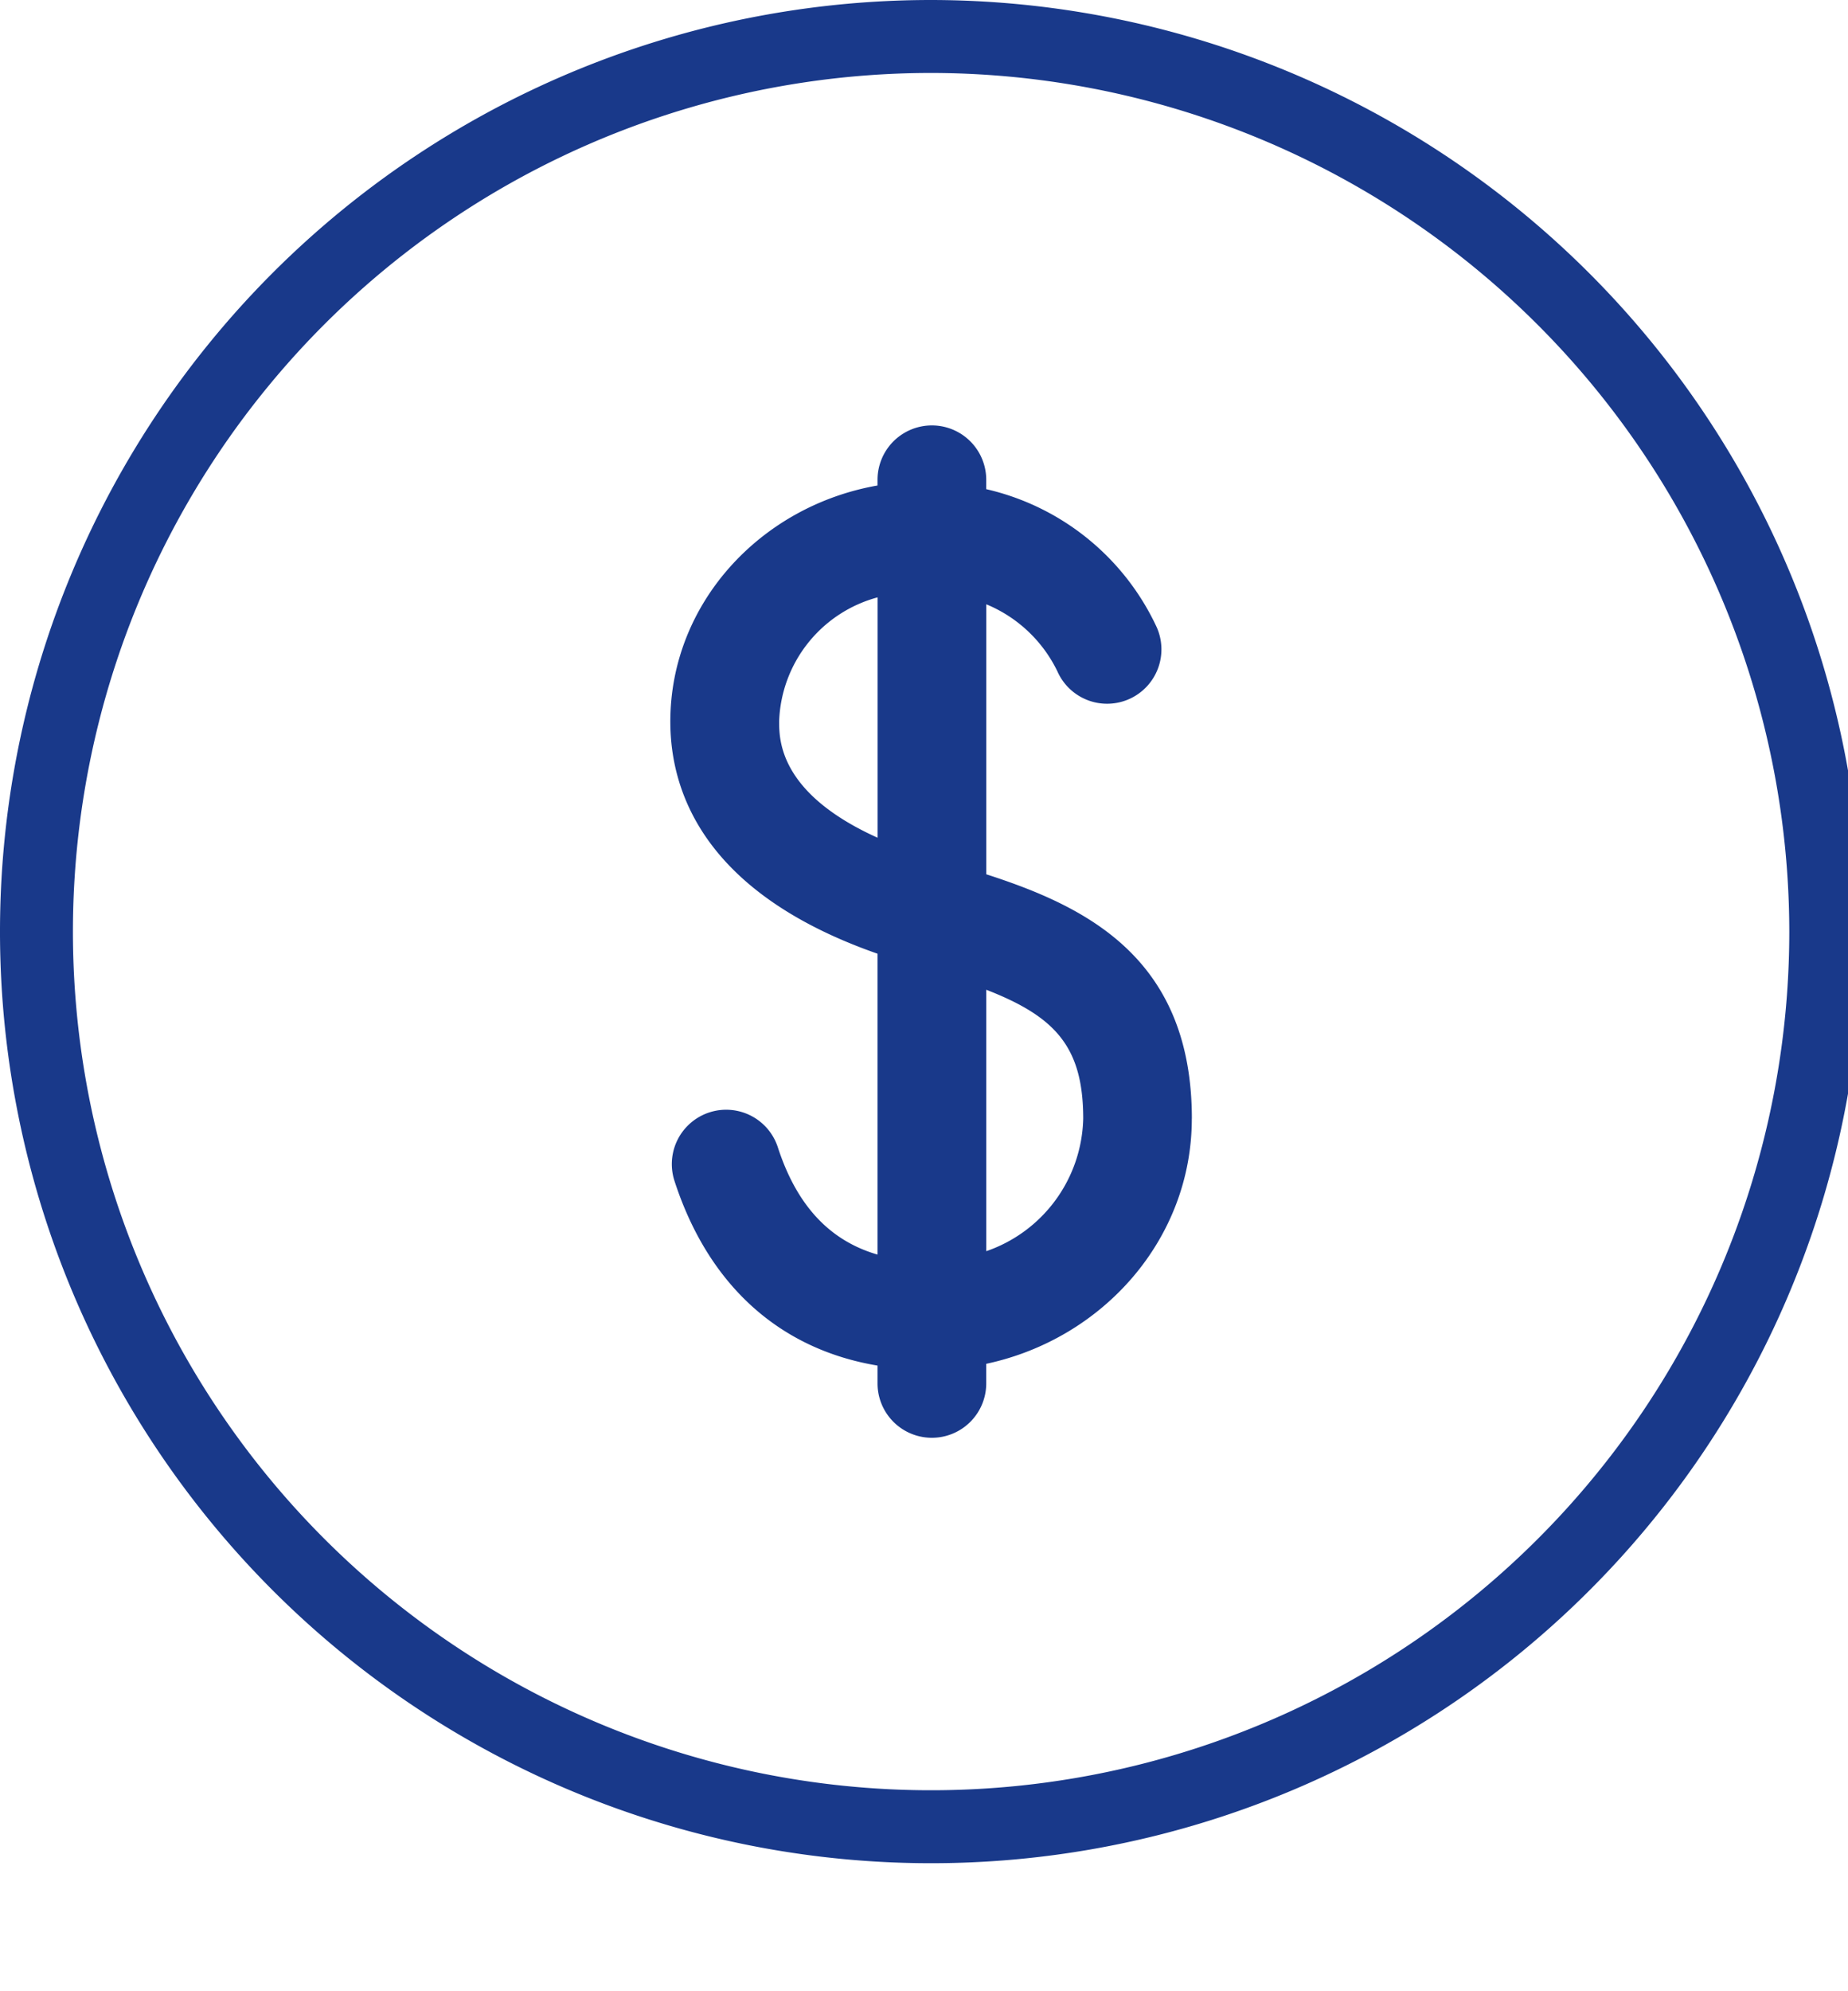 <svg xmlns="http://www.w3.org/2000/svg" width="130" height="140" viewBox="0 0 130 140">
  <defs>
    <style>
      .cls-1 {
        fill: #19398a;
      }
    </style>
  </defs>
  <path id="pay_your_bill" data-name="pay your bill" class="cls-1" d="M65.5,0A65.5,65.5,0,1,0,131,65.5,65.573,65.573,0,0,0,65.5,0Zm60.37,65.5A60.37,60.37,0,1,1,65.5,5.13,60.438,60.438,0,0,1,125.87,65.5ZM69.381,87.968V69.588c4.85,1.888,6.819,4.005,6.819,9.068a10.109,10.109,0,0,1-6.819,9.313M54.809,50.736A9.359,9.359,0,0,1,61.735,42V58.9c-6.848-3.088-6.925-6.8-6.925-8.16m29.033,27.92c0-11.283-7.391-14.909-14.461-17.189V42.487a9.647,9.647,0,0,1,5,4.71,3.822,3.822,0,1,0,6.955-3.17,17.54,17.54,0,0,0-11.959-9.634V33.734a3.823,3.823,0,0,0-7.647,0v0.4c-8.28,1.454-14.576,8.333-14.576,16.6,0,5.262,2.7,12.171,14.576,16.32V88.208c-3.382-.981-5.687-3.468-7.012-7.541a3.822,3.822,0,1,0-7.272,2.359c2.383,7.343,7.4,11.838,14.284,12.986v1.253a3.823,3.823,0,1,0,7.647,0V95.888c8.26-1.763,14.461-8.808,14.461-17.232"/>
</svg>
